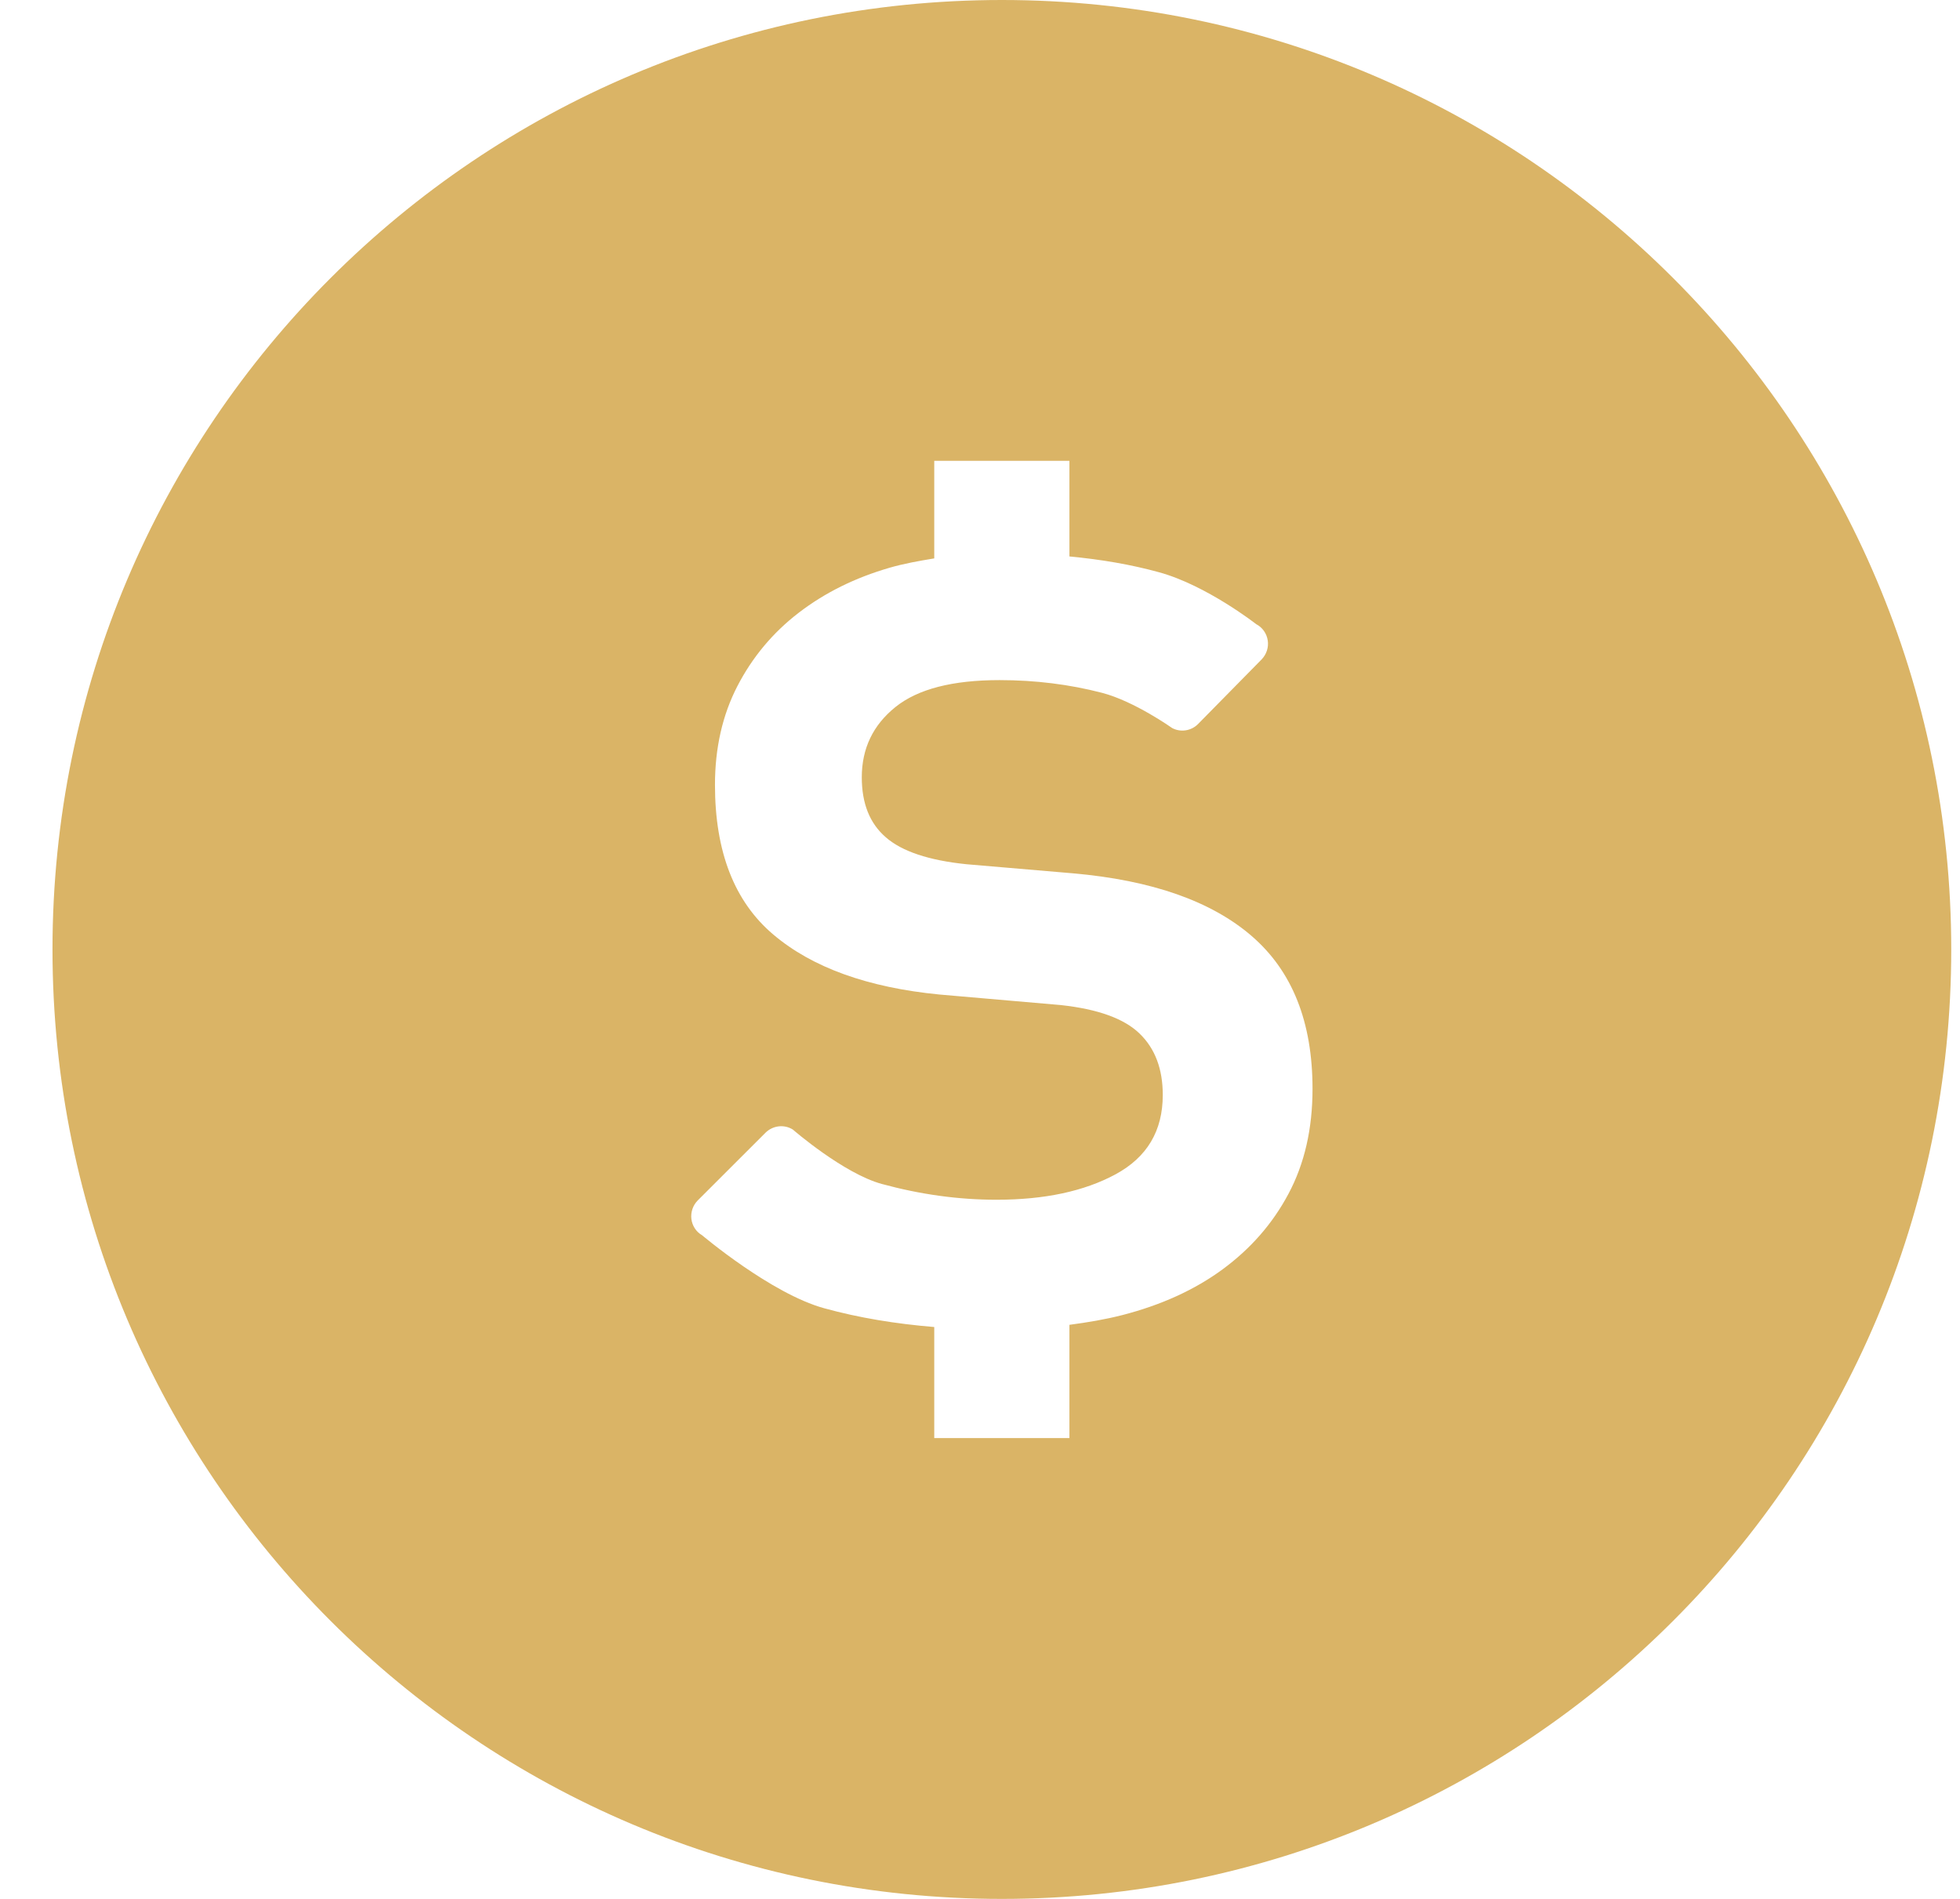 <svg width="32" height="31" viewBox="0 0 32 31" fill="none" xmlns="http://www.w3.org/2000/svg">
<path d="M16.357 0C7.796 0 0.857 6.94 0.857 15.5C0.857 24.061 7.796 31 16.357 31C24.917 31 31.857 24.061 31.857 15.5C31.857 6.94 24.917 0 16.357 0ZM21.037 19.488C20.776 19.979 20.416 20.387 19.961 20.722C19.505 21.057 18.959 21.305 18.324 21.469C18.046 21.54 17.755 21.589 17.46 21.628V23.477H15.253V21.664C14.625 21.612 14.024 21.514 13.458 21.358C12.594 21.122 11.463 20.166 11.463 20.166C11.366 20.111 11.302 20.011 11.288 19.901C11.275 19.789 11.312 19.678 11.391 19.598L12.498 18.492C12.617 18.374 12.802 18.351 12.944 18.44C12.944 18.44 13.772 19.159 14.399 19.329C15.027 19.5 15.649 19.586 16.27 19.586C17.053 19.586 17.7 19.448 18.213 19.171C18.728 18.892 18.984 18.462 18.984 17.875C18.984 17.451 18.858 17.116 18.604 16.872C18.352 16.628 17.924 16.474 17.32 16.408L15.34 16.236C14.168 16.122 13.261 15.795 12.627 15.258C11.99 14.72 11.673 13.905 11.673 12.813C11.673 12.211 11.795 11.673 12.04 11.199C12.284 10.728 12.618 10.327 13.042 10.002C13.467 9.676 13.96 9.432 14.522 9.269C14.756 9.201 15.003 9.157 15.253 9.116V7.523H17.46V9.084C17.976 9.133 18.466 9.216 18.922 9.342C19.696 9.553 20.51 10.19 20.51 10.19C20.611 10.242 20.681 10.342 20.698 10.456C20.715 10.569 20.677 10.683 20.598 10.765L19.561 11.819C19.451 11.931 19.279 11.96 19.138 11.886C19.138 11.886 18.523 11.449 17.994 11.311C17.463 11.173 16.906 11.103 16.319 11.103C15.552 11.103 14.986 11.248 14.62 11.542C14.253 11.837 14.07 12.219 14.07 12.69C14.07 13.116 14.199 13.441 14.461 13.668C14.722 13.897 15.161 14.046 15.782 14.109L17.516 14.257C18.804 14.37 19.778 14.712 20.437 15.282C21.099 15.854 21.429 16.684 21.429 17.776C21.429 18.429 21.298 18.998 21.037 19.488Z" fill="#dab466"/>
</svg>
